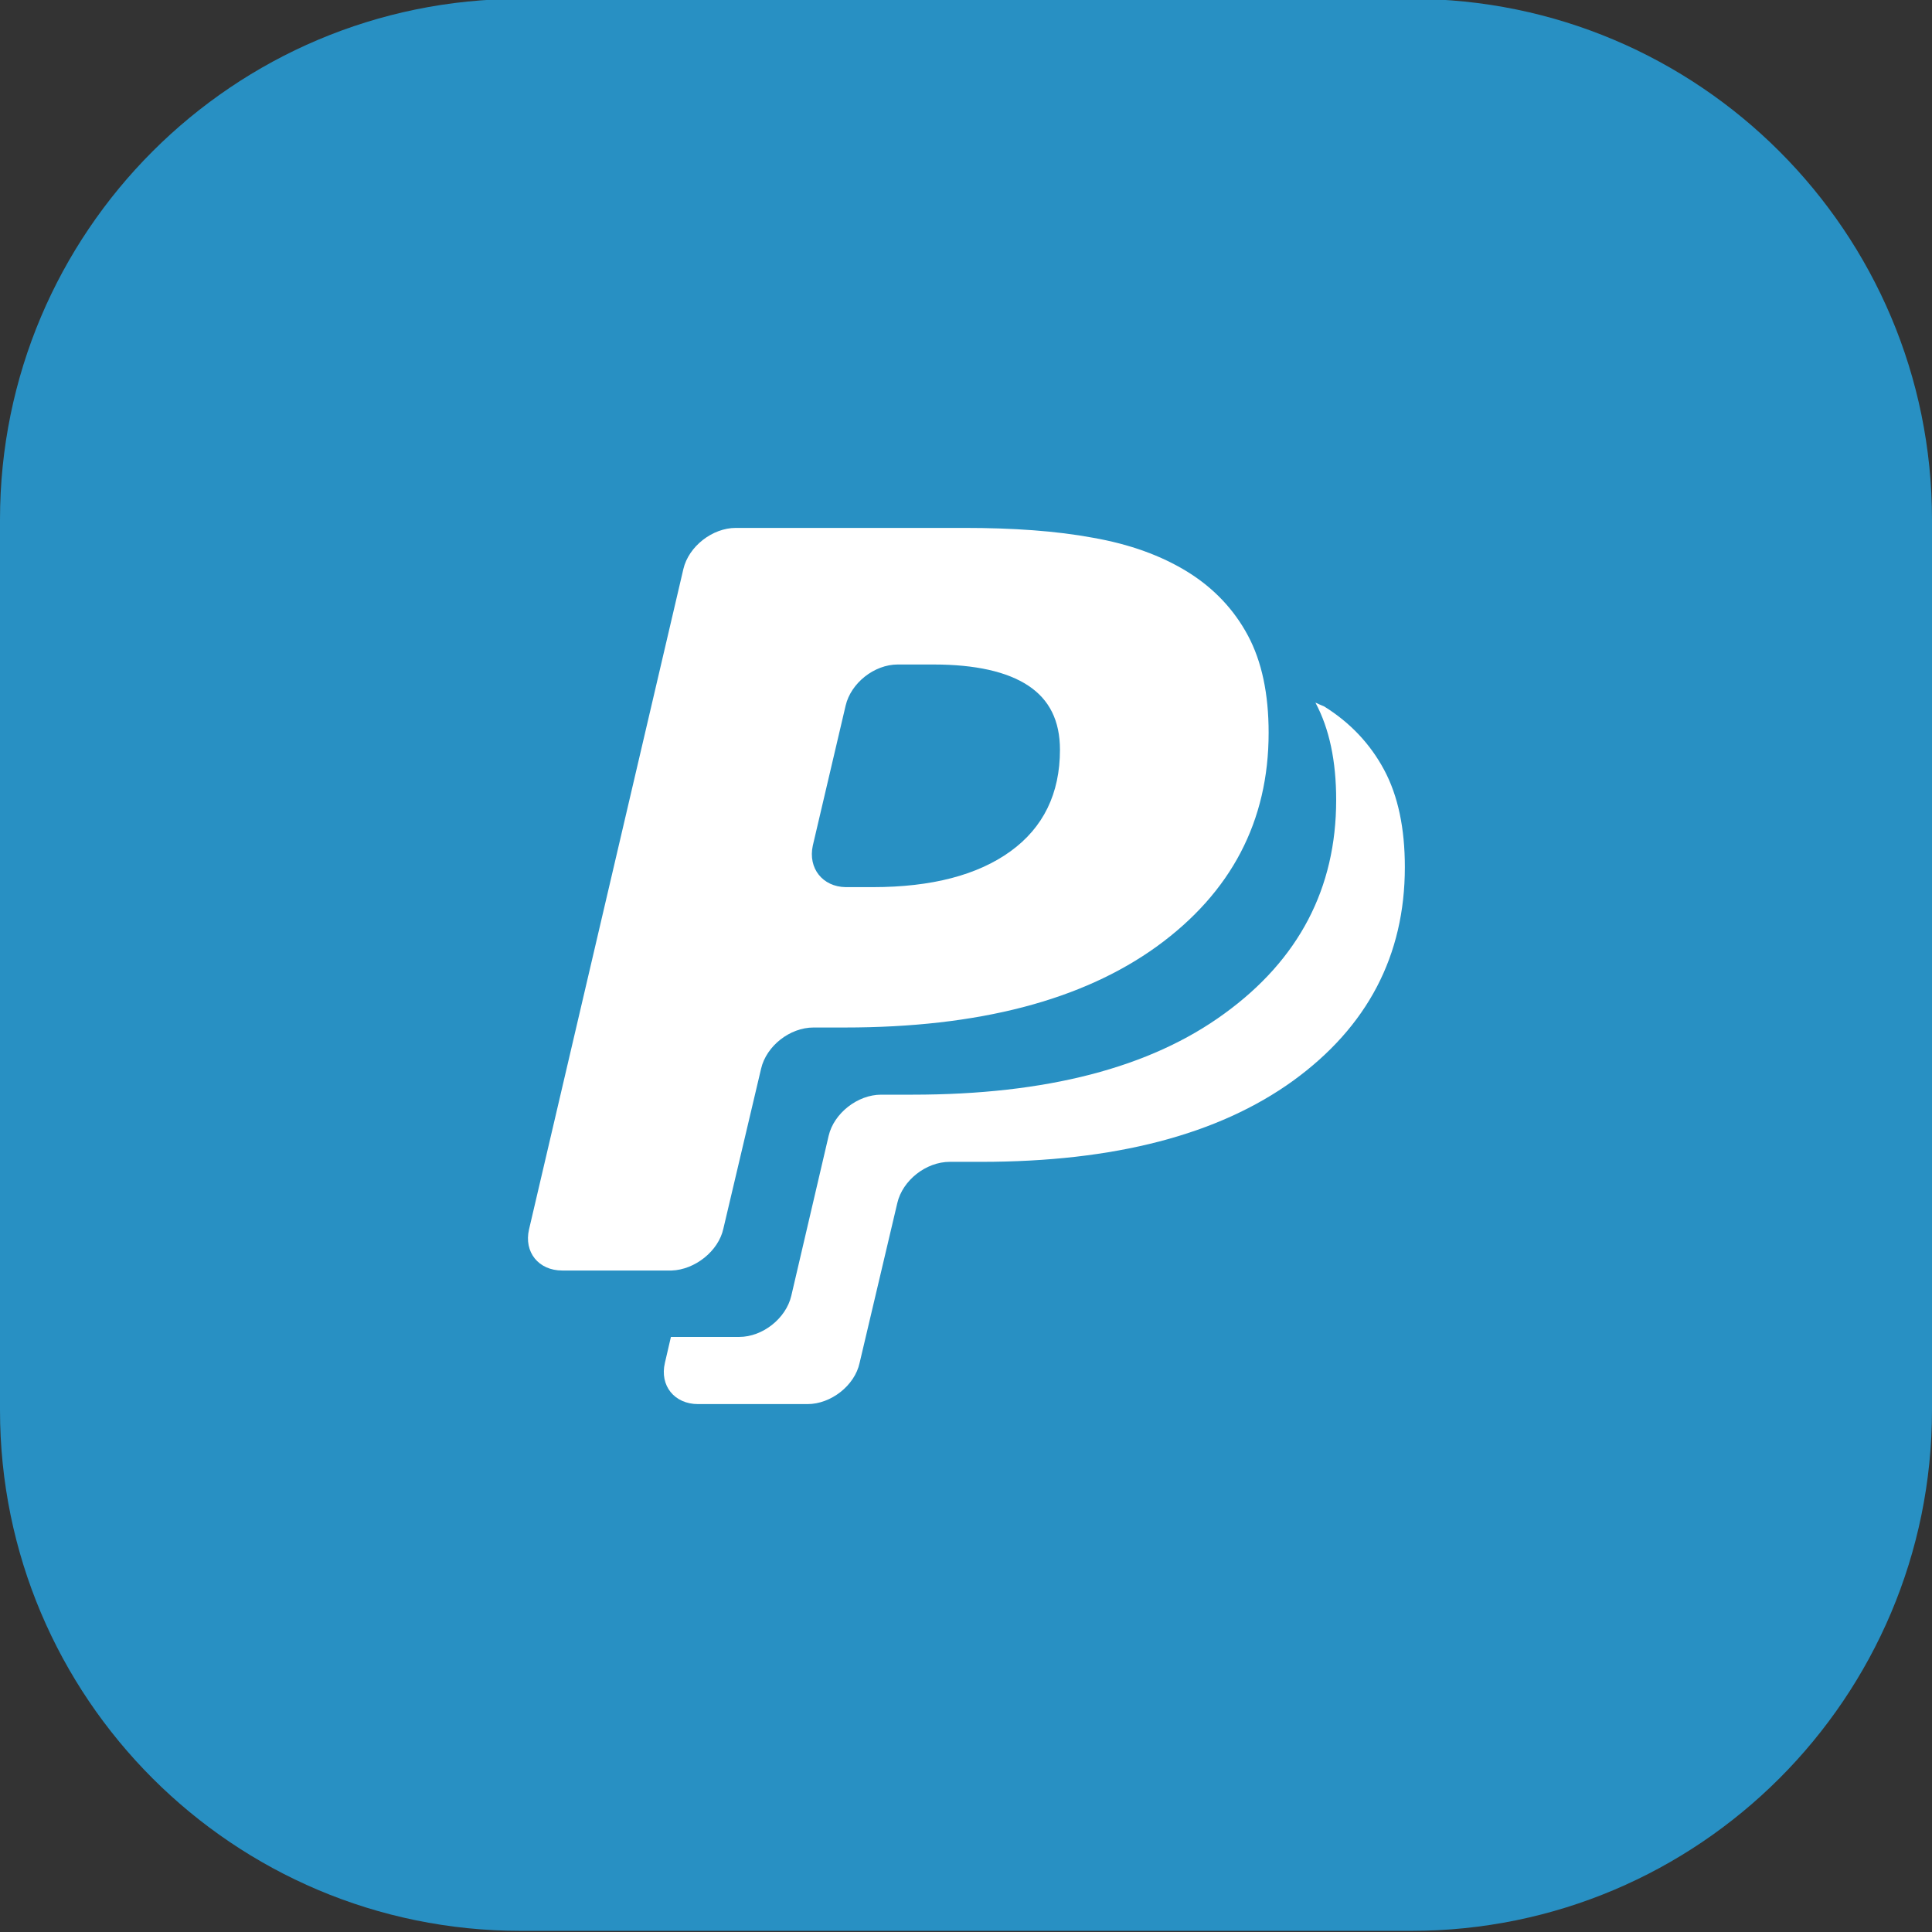 <?xml version="1.0" ?><!DOCTYPE svg  PUBLIC '-//W3C//DTD SVG 1.1//EN'  'http://www.w3.org/Graphics/SVG/1.1/DTD/svg11.dtd'><svg enable-background="new 0 0 512 512" id="Layer_1" version="1.1" viewBox="0 0 512 512" xml:space="preserve" xmlns="http://www.w3.org/2000/svg" xmlns:xlink="http://www.w3.org/1999/xlink"><rect x="0" y="0" width="512" height="512" fill="#333333" stroke="none"/><path d="M374,511.7H138c-76.2,0-138-61.8-138-138v-236c0-76.2,61.8-138,138-138h236c76.2,0,138,61.8,138,138v236  C512,449.9,450.2,511.7,374,511.7z" fill="#2890C3"/><path d="M348.6,186.2c3.7,6.9,5.5,15.5,5.5,25.8c0,23.4-9.9,42.3-29.6,56.6c-19.7,14.4-47.3,21.5-82.7,21.5h-8.3  c-6.2,0-12.5,4.9-13.9,10.9l-9.9,42.4c-1.4,6-7.6,10.9-13.8,10.9h-18.1l-1.6,6.9c-1.4,6,2.5,10.9,8.8,10.9h29  c6.2,0,12.5-4.9,13.8-10.9l10-42.4c1.4-6,7.6-10.9,13.9-10.9h8.3c35.4,0,62.9-7.2,82.7-21.5c19.7-14.3,29.6-33.2,29.6-56.6  c0-10.3-1.8-18.9-5.5-25.8c-3.7-6.9-9-12.5-15.9-16.8C350,186.8,349.4,186.6,348.6,186.2z M191.7,325.6l10-42.4  c1.4-6,7.6-10.9,13.9-10.9h8.3c35.4,0,62.9-7.2,82.7-21.5c19.7-14.3,29.6-33.2,29.6-56.6c0-10.3-1.8-18.9-5.5-25.8  c-3.7-6.9-9-12.5-15.9-16.8c-7.1-4.4-15.5-7.4-25.2-9.1c-9.7-1.8-21.1-2.6-34.1-2.6h-60.5c-6.2,0-12.5,4.9-13.9,10.9l-40.9,175  c-1.4,6,2.5,10.9,8.8,10.9h29C184.1,336.5,190.4,331.6,191.7,325.6z M215.4,224.1l8.7-37.1c1.4-6,7.6-10.9,13.8-10.9h9.5  c11.1,0,19.5,1.9,25.1,5.6c5.6,3.7,8.4,9.3,8.4,17c0,11.6-4.4,20.6-13.1,26.9c-8.7,6.3-20.9,9.5-36.5,9.5h-7.2  C218,235,214.1,230.1,215.4,224.1z" fill="#FFFFFF"/></svg>